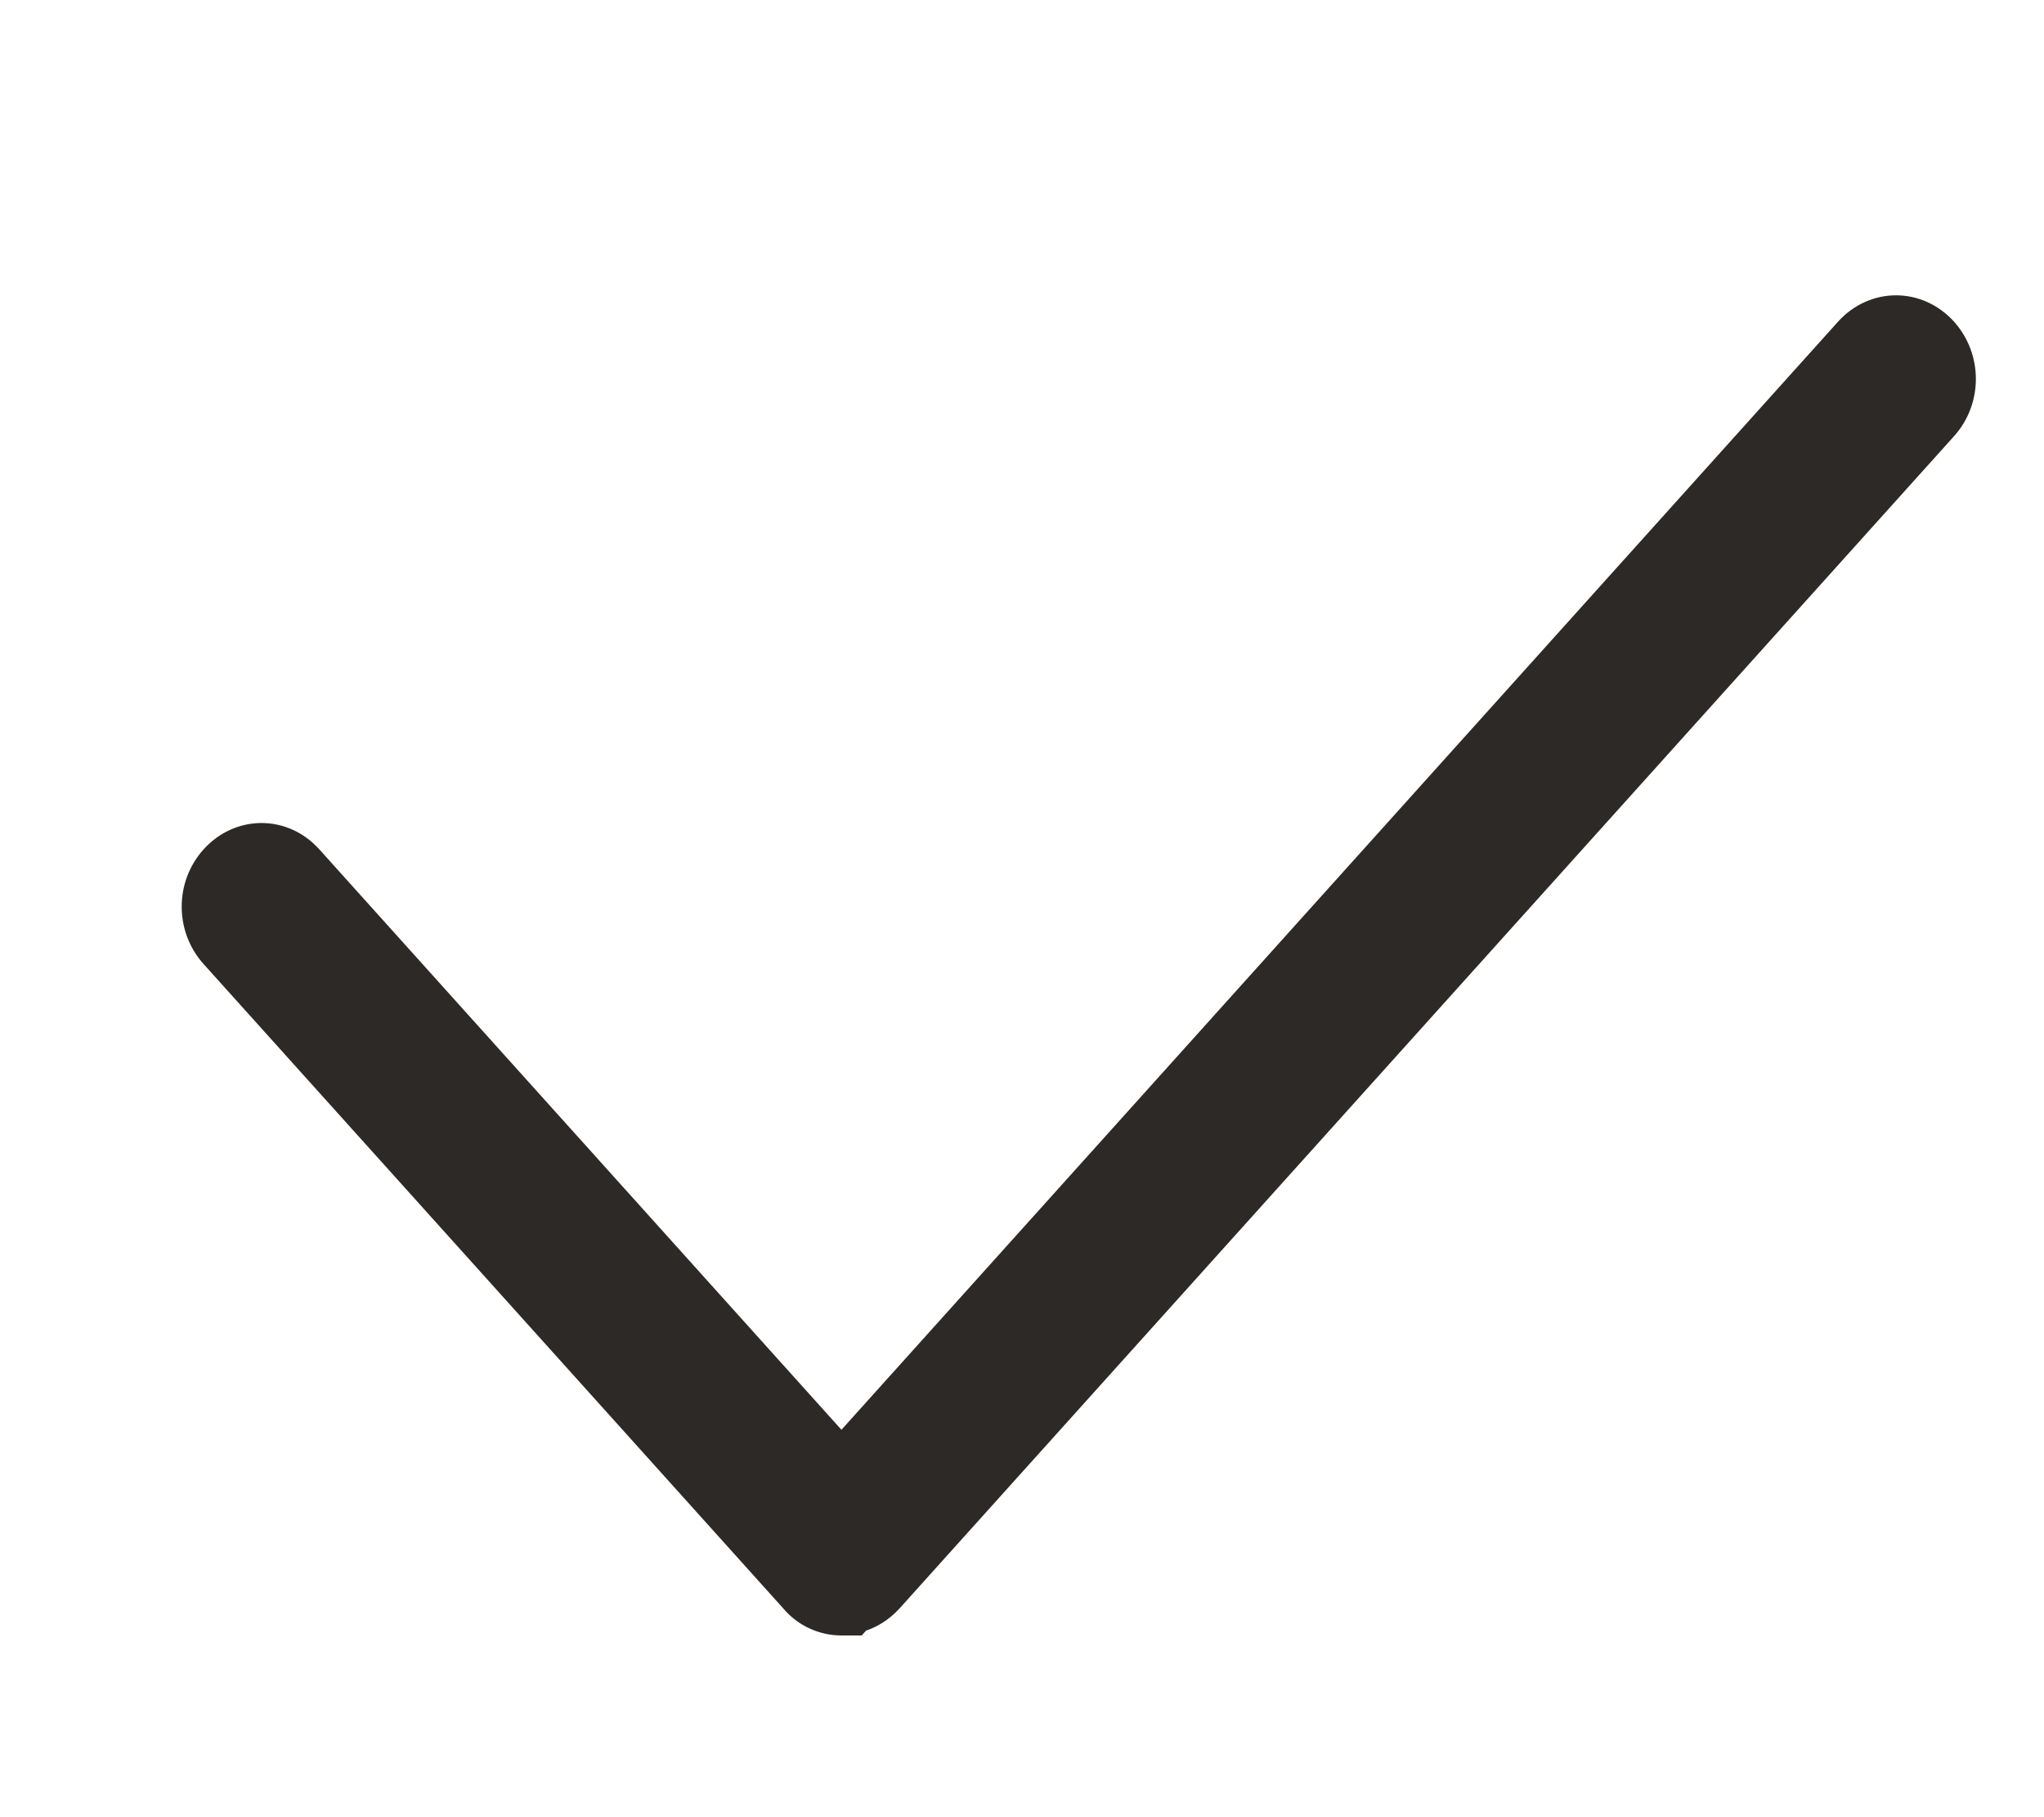 <svg width="18" height="16" viewBox="0 0 18 16" fill="none" xmlns="http://www.w3.org/2000/svg">
<path d="M7.41 14.2H7.499L7.515 14.182C7.619 14.158 7.709 14.099 7.774 14.027L17.059 3.707C17.247 3.498 17.247 3.176 17.059 2.966C16.859 2.745 16.535 2.745 16.335 2.966L7.41 12.888L2.664 7.613C2.465 7.391 2.141 7.391 1.941 7.613C1.753 7.822 1.753 8.144 1.941 8.354L7.048 14.03C7.142 14.143 7.277 14.2 7.41 14.2Z" fill="#2D2926" stroke="#2D2926" stroke-width="0.4"/>
</svg>
